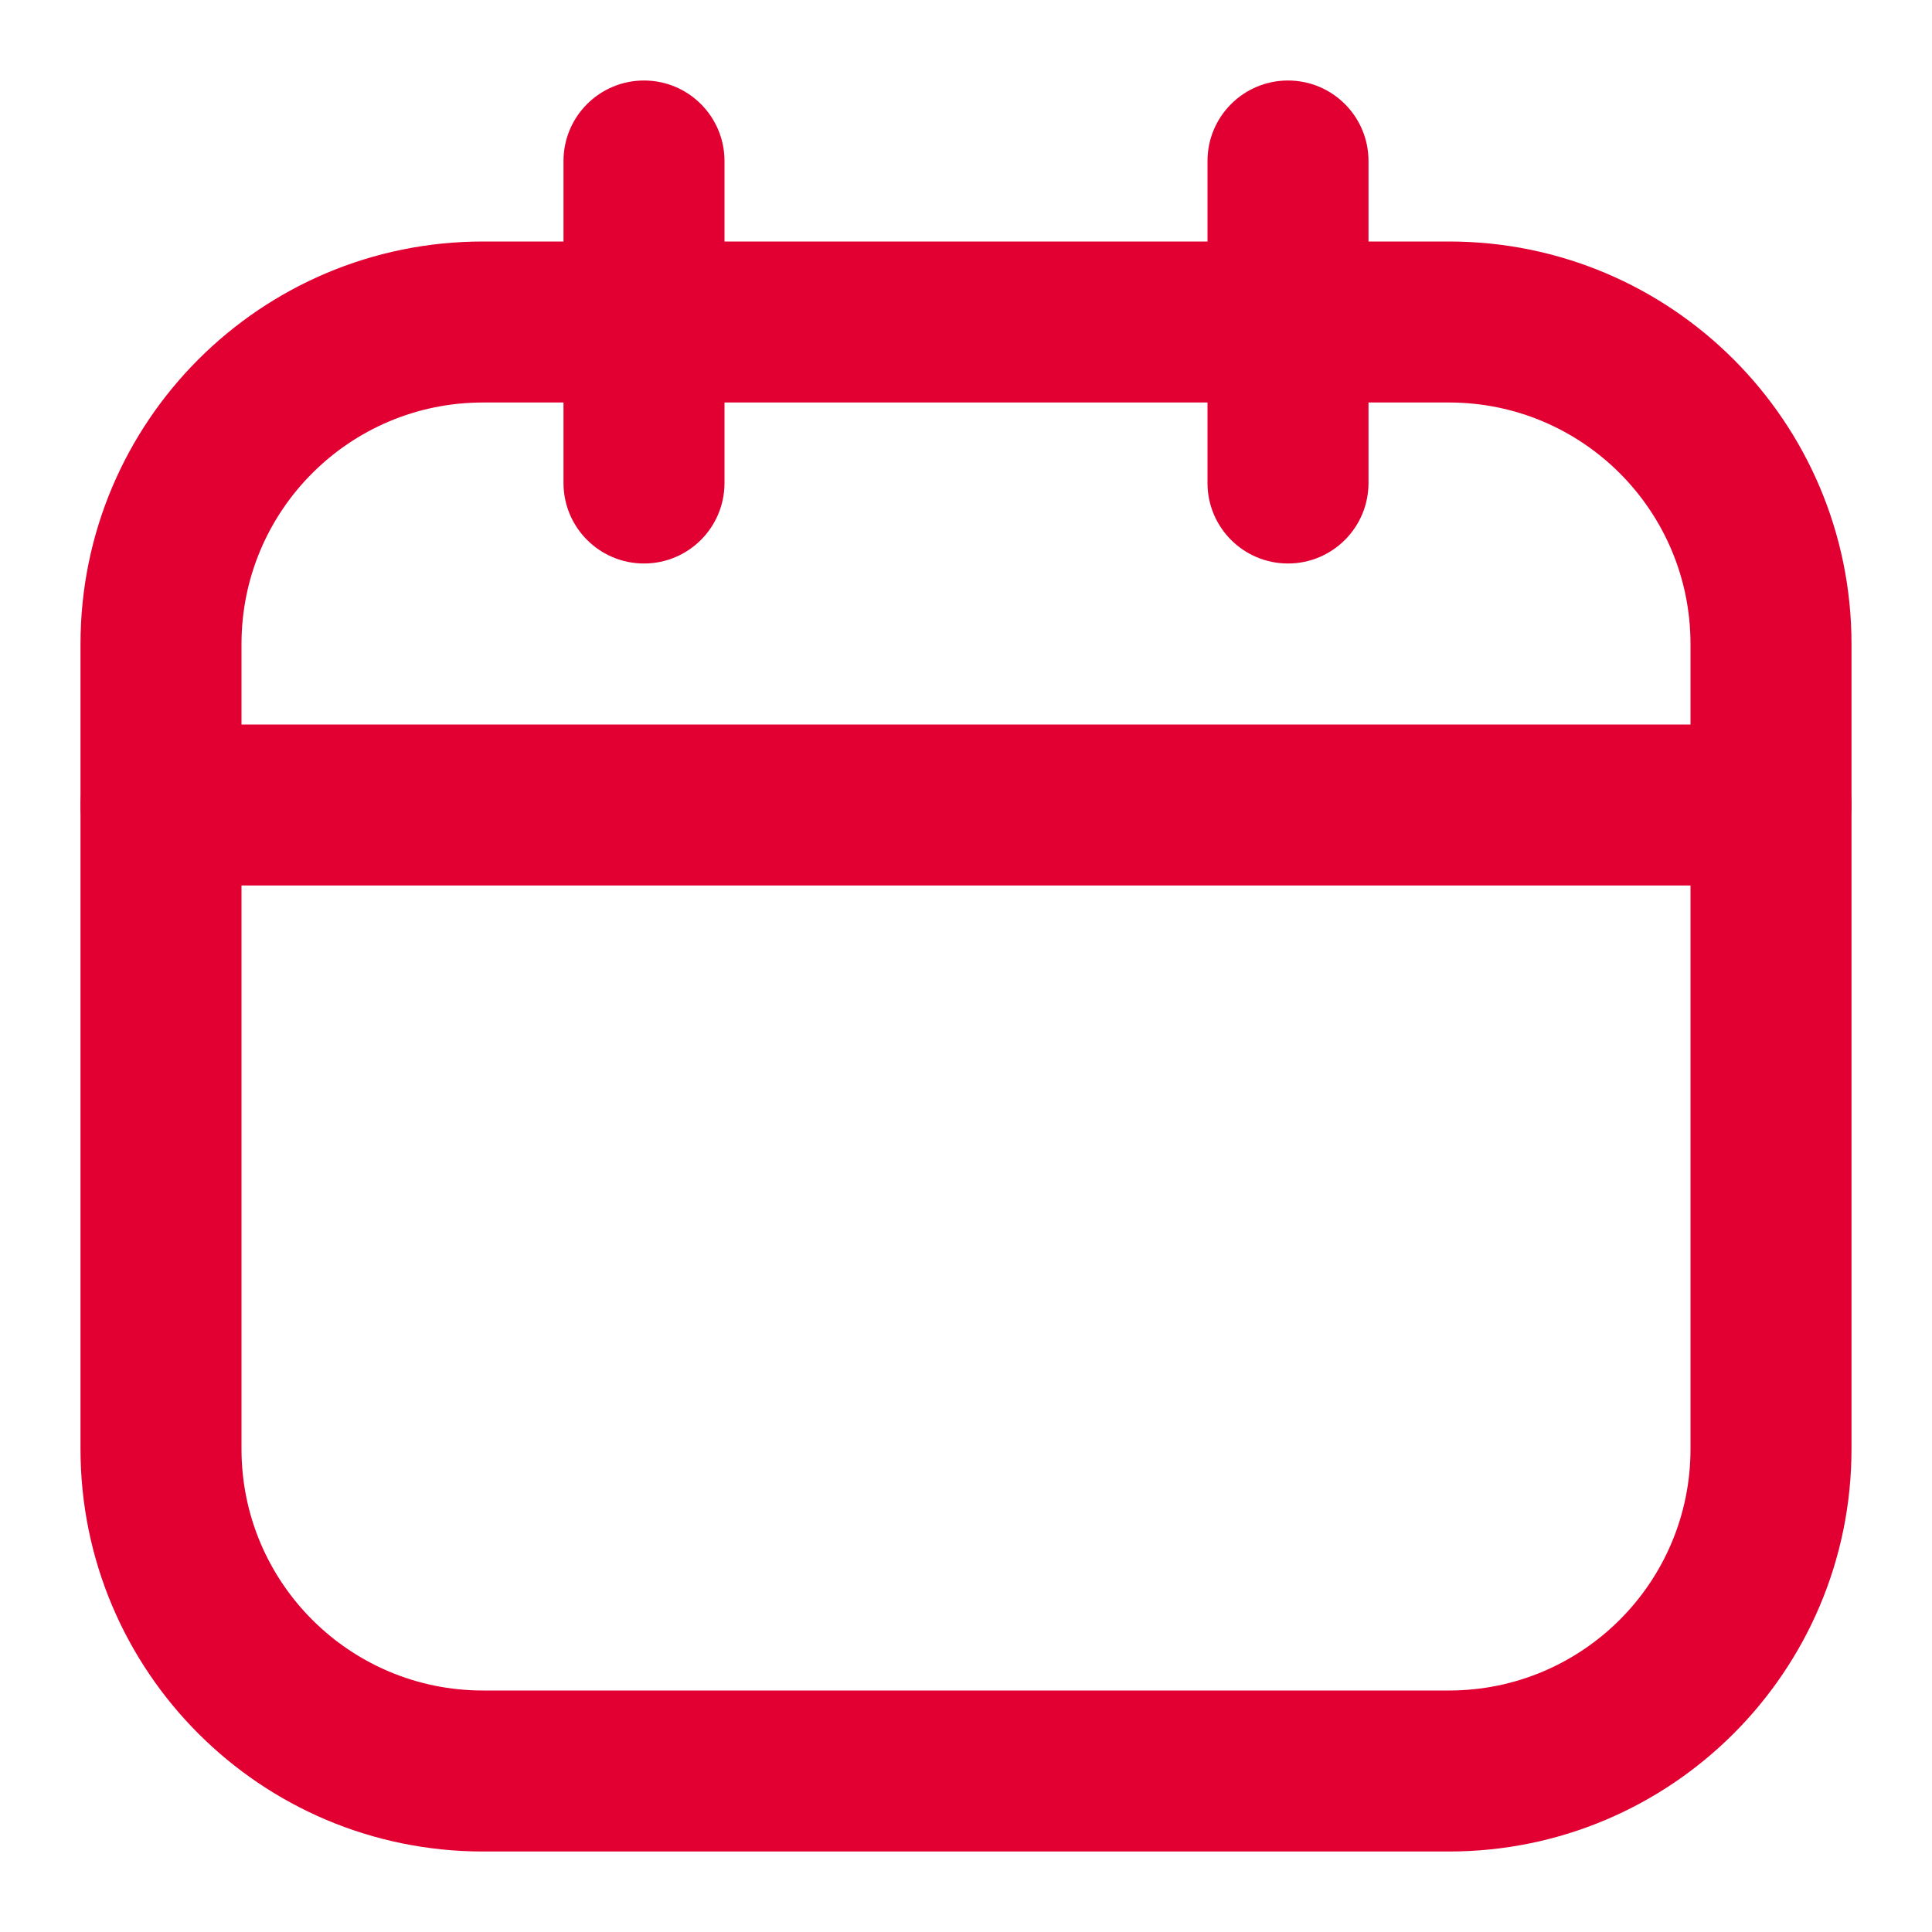 <?xml version="1.0" encoding="UTF-8"?> <svg xmlns="http://www.w3.org/2000/svg" width="240" height="240" viewBox="0 0 240 240" fill="none"> <path fill-rule="evenodd" clip-rule="evenodd" d="M60 50C43.431 50 30 63.431 30 80V180C30 196.569 43.431 210 60 210H180C196.569 210 210 196.569 210 180V80C210 63.431 196.569 50 180 50H60ZM10 80C10 52.386 32.386 30 60 30H180C207.614 30 230 52.386 230 80V180C230 207.614 207.614 230 180 230H60C32.386 230 10 207.614 10 180V80Z" fill="#E20032"></path> <path fill-rule="evenodd" clip-rule="evenodd" d="M80 10C85.523 10 90 14.477 90 20V60C90 65.523 85.523 70 80 70C74.477 70 70 65.523 70 60V20C70 14.477 74.477 10 80 10Z" fill="#E20032"></path> <path fill-rule="evenodd" clip-rule="evenodd" d="M160 10C165.523 10 170 14.477 170 20V60C170 65.523 165.523 70 160 70C154.477 70 150 65.523 150 60V20C150 14.477 154.477 10 160 10Z" fill="#E20032"></path> <path fill-rule="evenodd" clip-rule="evenodd" d="M10 100C10 94.477 14.477 90 20 90H220C225.523 90 230 94.477 230 100C230 105.523 225.523 110 220 110H20C14.477 110 10 105.523 10 100Z" fill="#E20032"></path> </svg> 